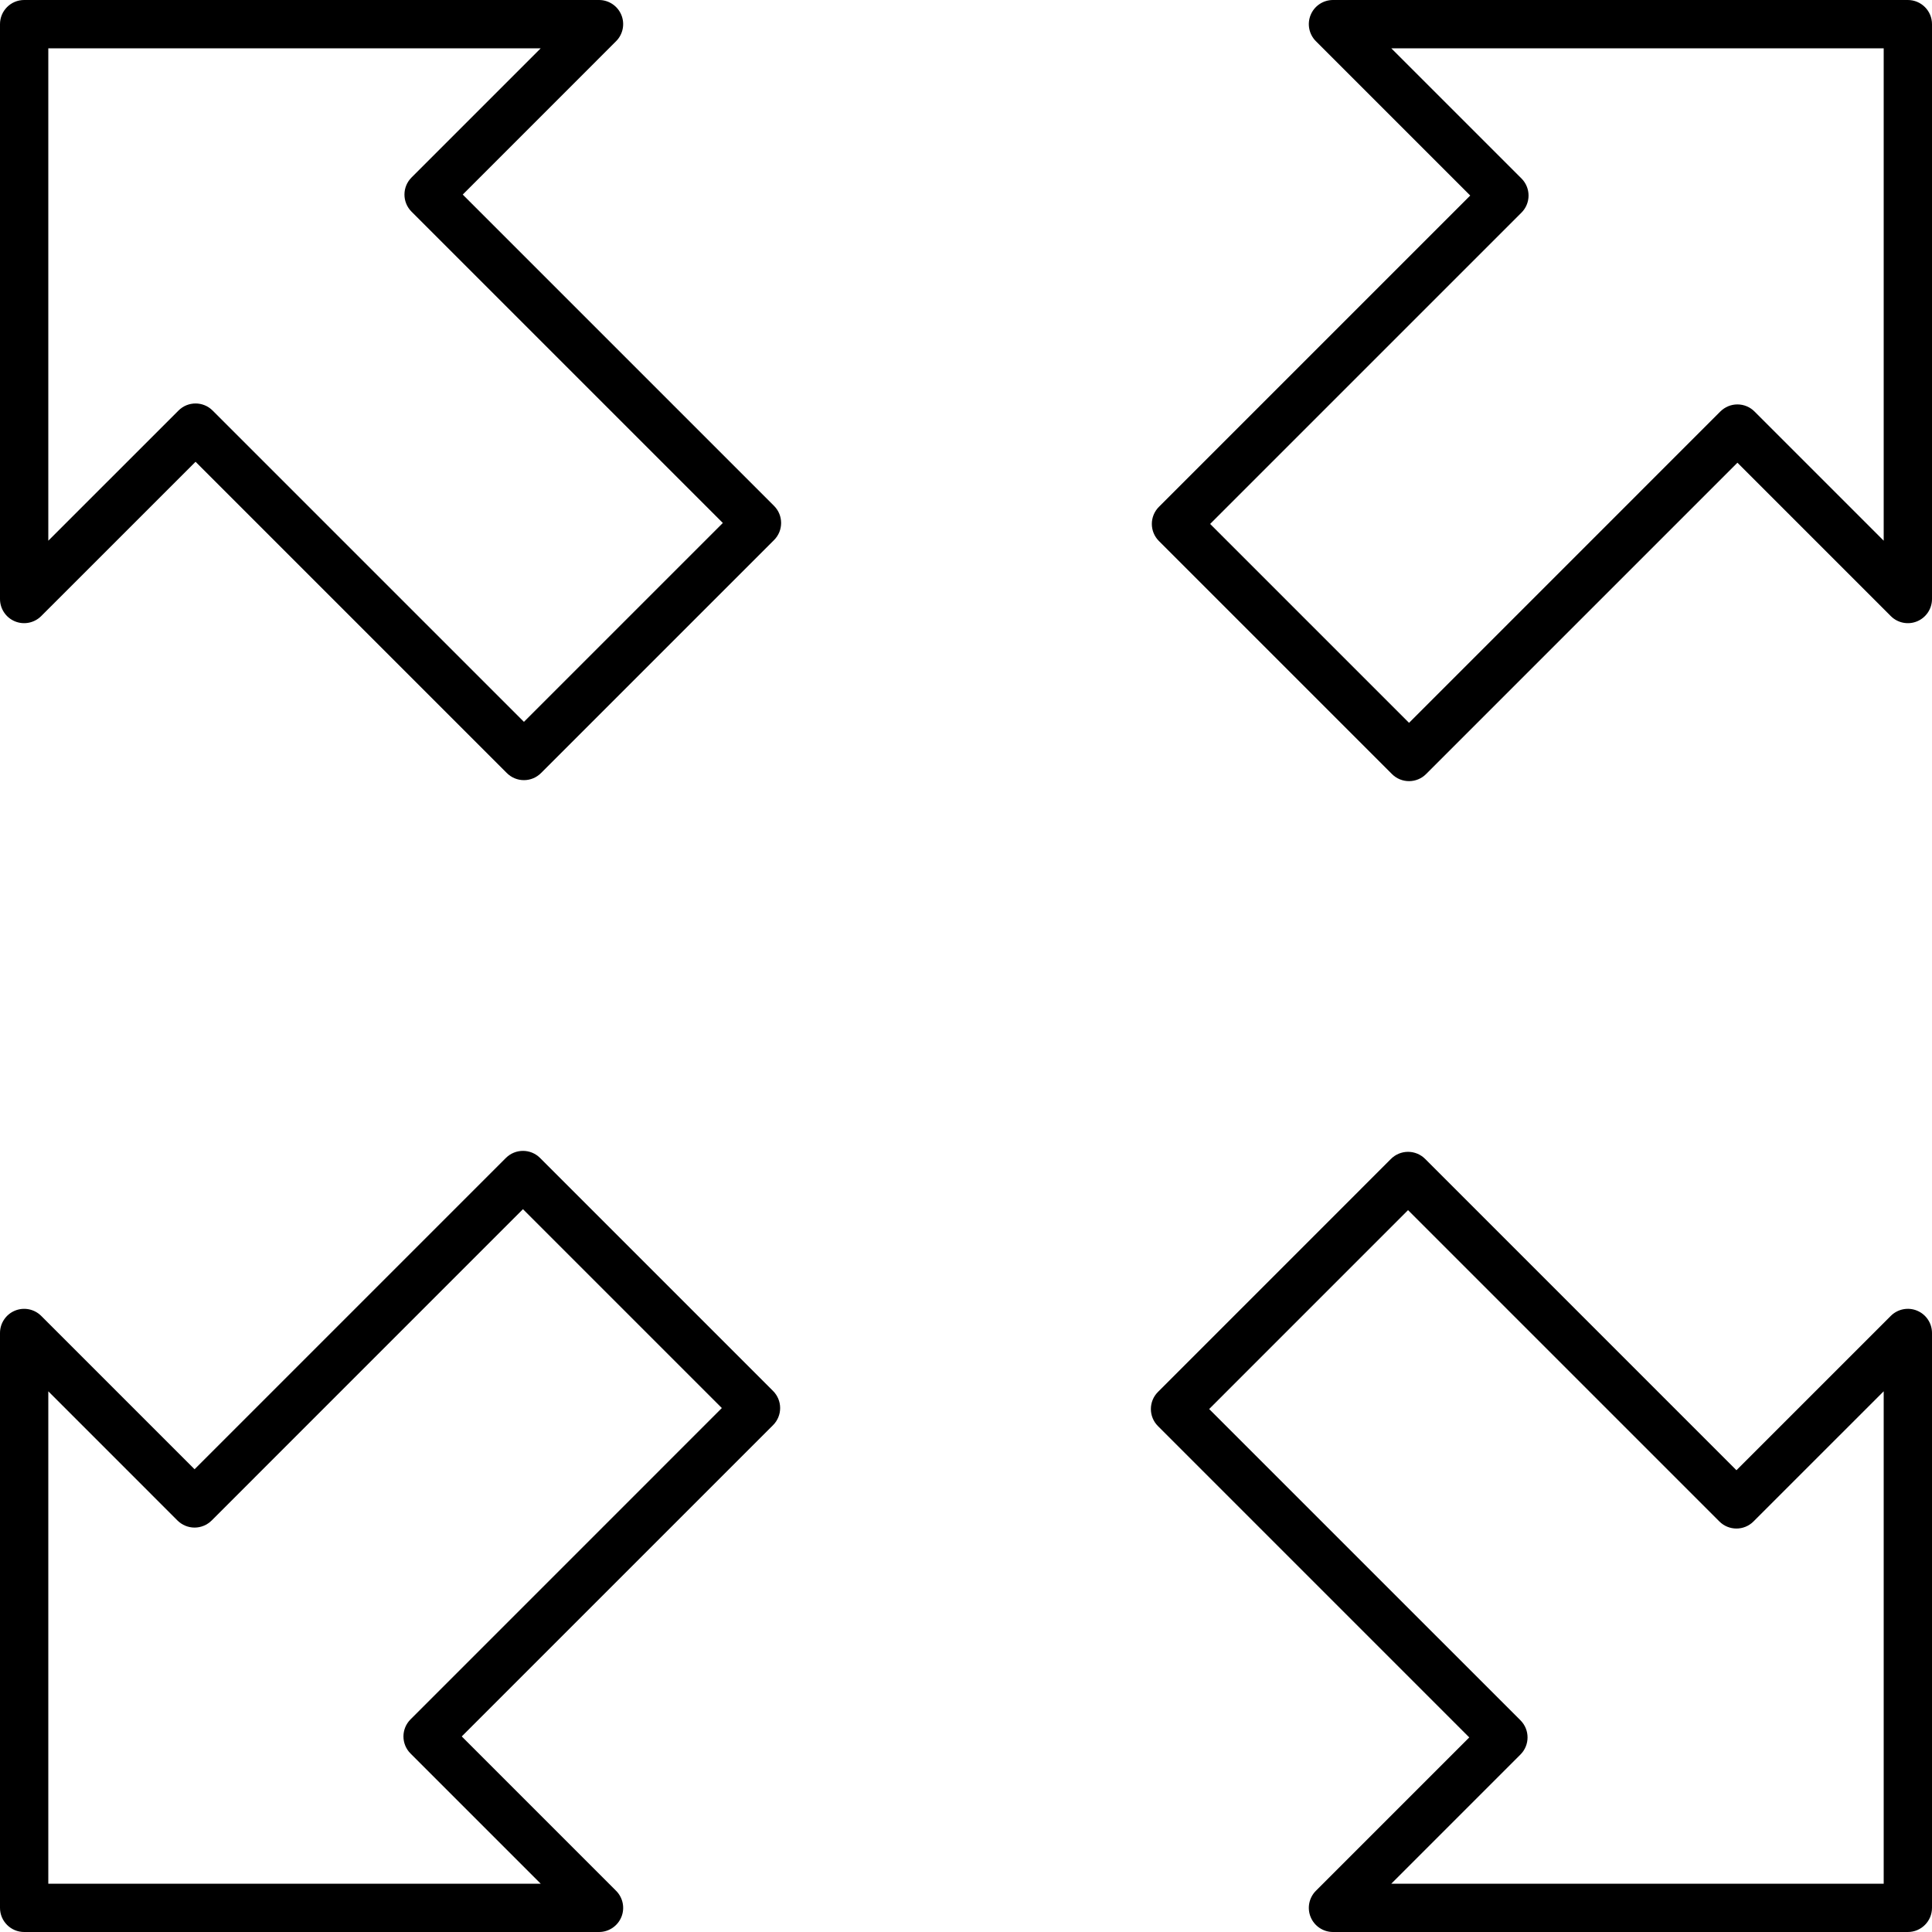 <?xml version="1.0" encoding="UTF-8"?>
<svg width="80px" height="80px" viewBox="0 0 80 80" version="1.1" xmlns="http://www.w3.org/2000/svg" xmlns:xlink="http://www.w3.org/1999/xlink">
    <title>icon-rental_options</title>
    <g id="------↳-Design" stroke="none" stroke-width="1" fill="none" fill-rule="evenodd">
        <g id="Frontpage" transform="translate(-1328, -1782)" fill="#000000" fill-rule="nonzero">
            <g id="Section-Services" transform="translate(32, 1230)">
                <g id="Grid" transform="translate(0, 504)">
                    <g id="Card" transform="translate(1248, 0)">
                        <g id="icon-rental_options" transform="translate(48, 48)">
                            <path d="M25.728,0.617 C25.573,0.243 25.208,0 24.804,0 L1,0 C0.447,0 0,0.448 0,1 L0,24.804 C0,25.208 0.243,25.573 0.617,25.728 C0.991,25.883 1.421,25.796 1.707,25.51 L8.098,19.121 L20.988,32.011 C21.176,32.199 21.429,32.304 21.695,32.304 C21.961,32.304 22.214,32.199 22.402,32.011 L32.052,22.362 C32.442,21.972 32.442,21.339 32.052,20.948 L19.161,8.057 L25.51,1.707 C25.796,1.421 25.883,0.991 25.728,0.617 Z M17.04,7.35 C16.65,7.741 16.65,8.373 17.04,8.764 L29.931,21.655 L21.695,29.89 L8.804,17 C8.609,16.804 8.353,16.707 8.098,16.707 C7.841,16.707 7.586,16.804 7.391,17 L2,22.39 L2,2 L22.39,2 L17.04,7.35 Z" id="Shape"></path>
                            <path d="M32.304,58.304 C32.304,58.04 32.199,57.785 32.011,57.597 L22.362,47.948 C21.972,47.558 21.339,47.558 20.948,47.948 L8.057,60.839 L1.707,54.489 C1.421,54.203 0.992,54.118 0.617,54.272 C0.244,54.427 0,54.792 0,55.196 L0,79 C0,79.552 0.447,80 1,80 L24.804,80 C25.208,80 25.573,79.756 25.728,79.383 C25.883,79.008 25.796,78.579 25.51,78.293 L19.12,71.902 L32.011,59.012 C32.199,58.824 32.304,58.57 32.304,58.304 L32.304,58.304 Z M16.999,71.196 C16.811,71.383 16.706,71.637 16.706,71.902 C16.706,72.168 16.811,72.422 16.999,72.609 L22.39,78 L2,78 L2,57.611 L7.349,62.961 C7.537,63.147 7.791,63.254 8.057,63.254 C8.322,63.254 8.576,63.147 8.764,62.961 L21.655,50.069 L29.89,58.304 L16.999,71.196 Z" id="Shape"></path>
                            <path d="M79.383,54.272 C79.01,54.117 78.579,54.203 78.293,54.489 L71.902,60.879 L59.012,47.988 C58.824,47.8 58.57,47.695 58.304,47.695 C58.039,47.695 57.785,47.8 57.597,47.988 L47.948,57.638 C47.558,58.028 47.558,58.661 47.948,59.051 L60.839,71.943 L54.489,78.293 C54.203,78.579 54.117,79.009 54.272,79.383 C54.426,79.756 54.792,80 55.196,80 L79,80 C79.552,80 80,79.552 80,79 L80,55.196 C80,54.792 79.757,54.427 79.383,54.272 L79.383,54.272 Z M78,78 L57.61,78 L62.96,72.65 C63.35,72.259 63.35,71.626 62.96,71.235 L50.069,58.345 L58.304,50.109 L71.195,63 C71.586,63.391 72.219,63.391 72.609,63 L78,57.61 L78,78 Z" id="Shape"></path>
                            <path d="M79,0 L55.196,0 C54.792,0 54.426,0.243 54.272,0.617 C54.117,0.991 54.203,1.421 54.489,1.707 L60.879,8.097 L47.988,20.988 C47.8,21.176 47.695,21.43 47.695,21.695 C47.695,21.96 47.8,22.214 47.988,22.402 L57.638,32.052 C57.833,32.247 58.088,32.345 58.345,32.345 C58.6,32.345 58.856,32.247 59.051,32.052 L71.943,19.16 L78.293,25.51 C78.579,25.797 79.01,25.883 79.383,25.728 C79.756,25.573 80,25.208 80,24.804 L80,1 C80,0.448 79.552,0 79,0 L79,0 Z M78,22.389 L72.65,17.039 C72.463,16.852 72.209,16.746 71.943,16.746 C71.677,16.746 71.424,16.852 71.236,17.039 L58.345,29.931 L50.109,21.695 L63.001,8.804 C63.188,8.617 63.294,8.363 63.294,8.097 C63.294,7.832 63.188,7.577 63.001,7.39 L57.61,2 L78,2 L78,22.389 Z" id="Shape"></path>
                        </g>
                    </g>
                </g>
            </g>
        </g>
    </g>
</svg>